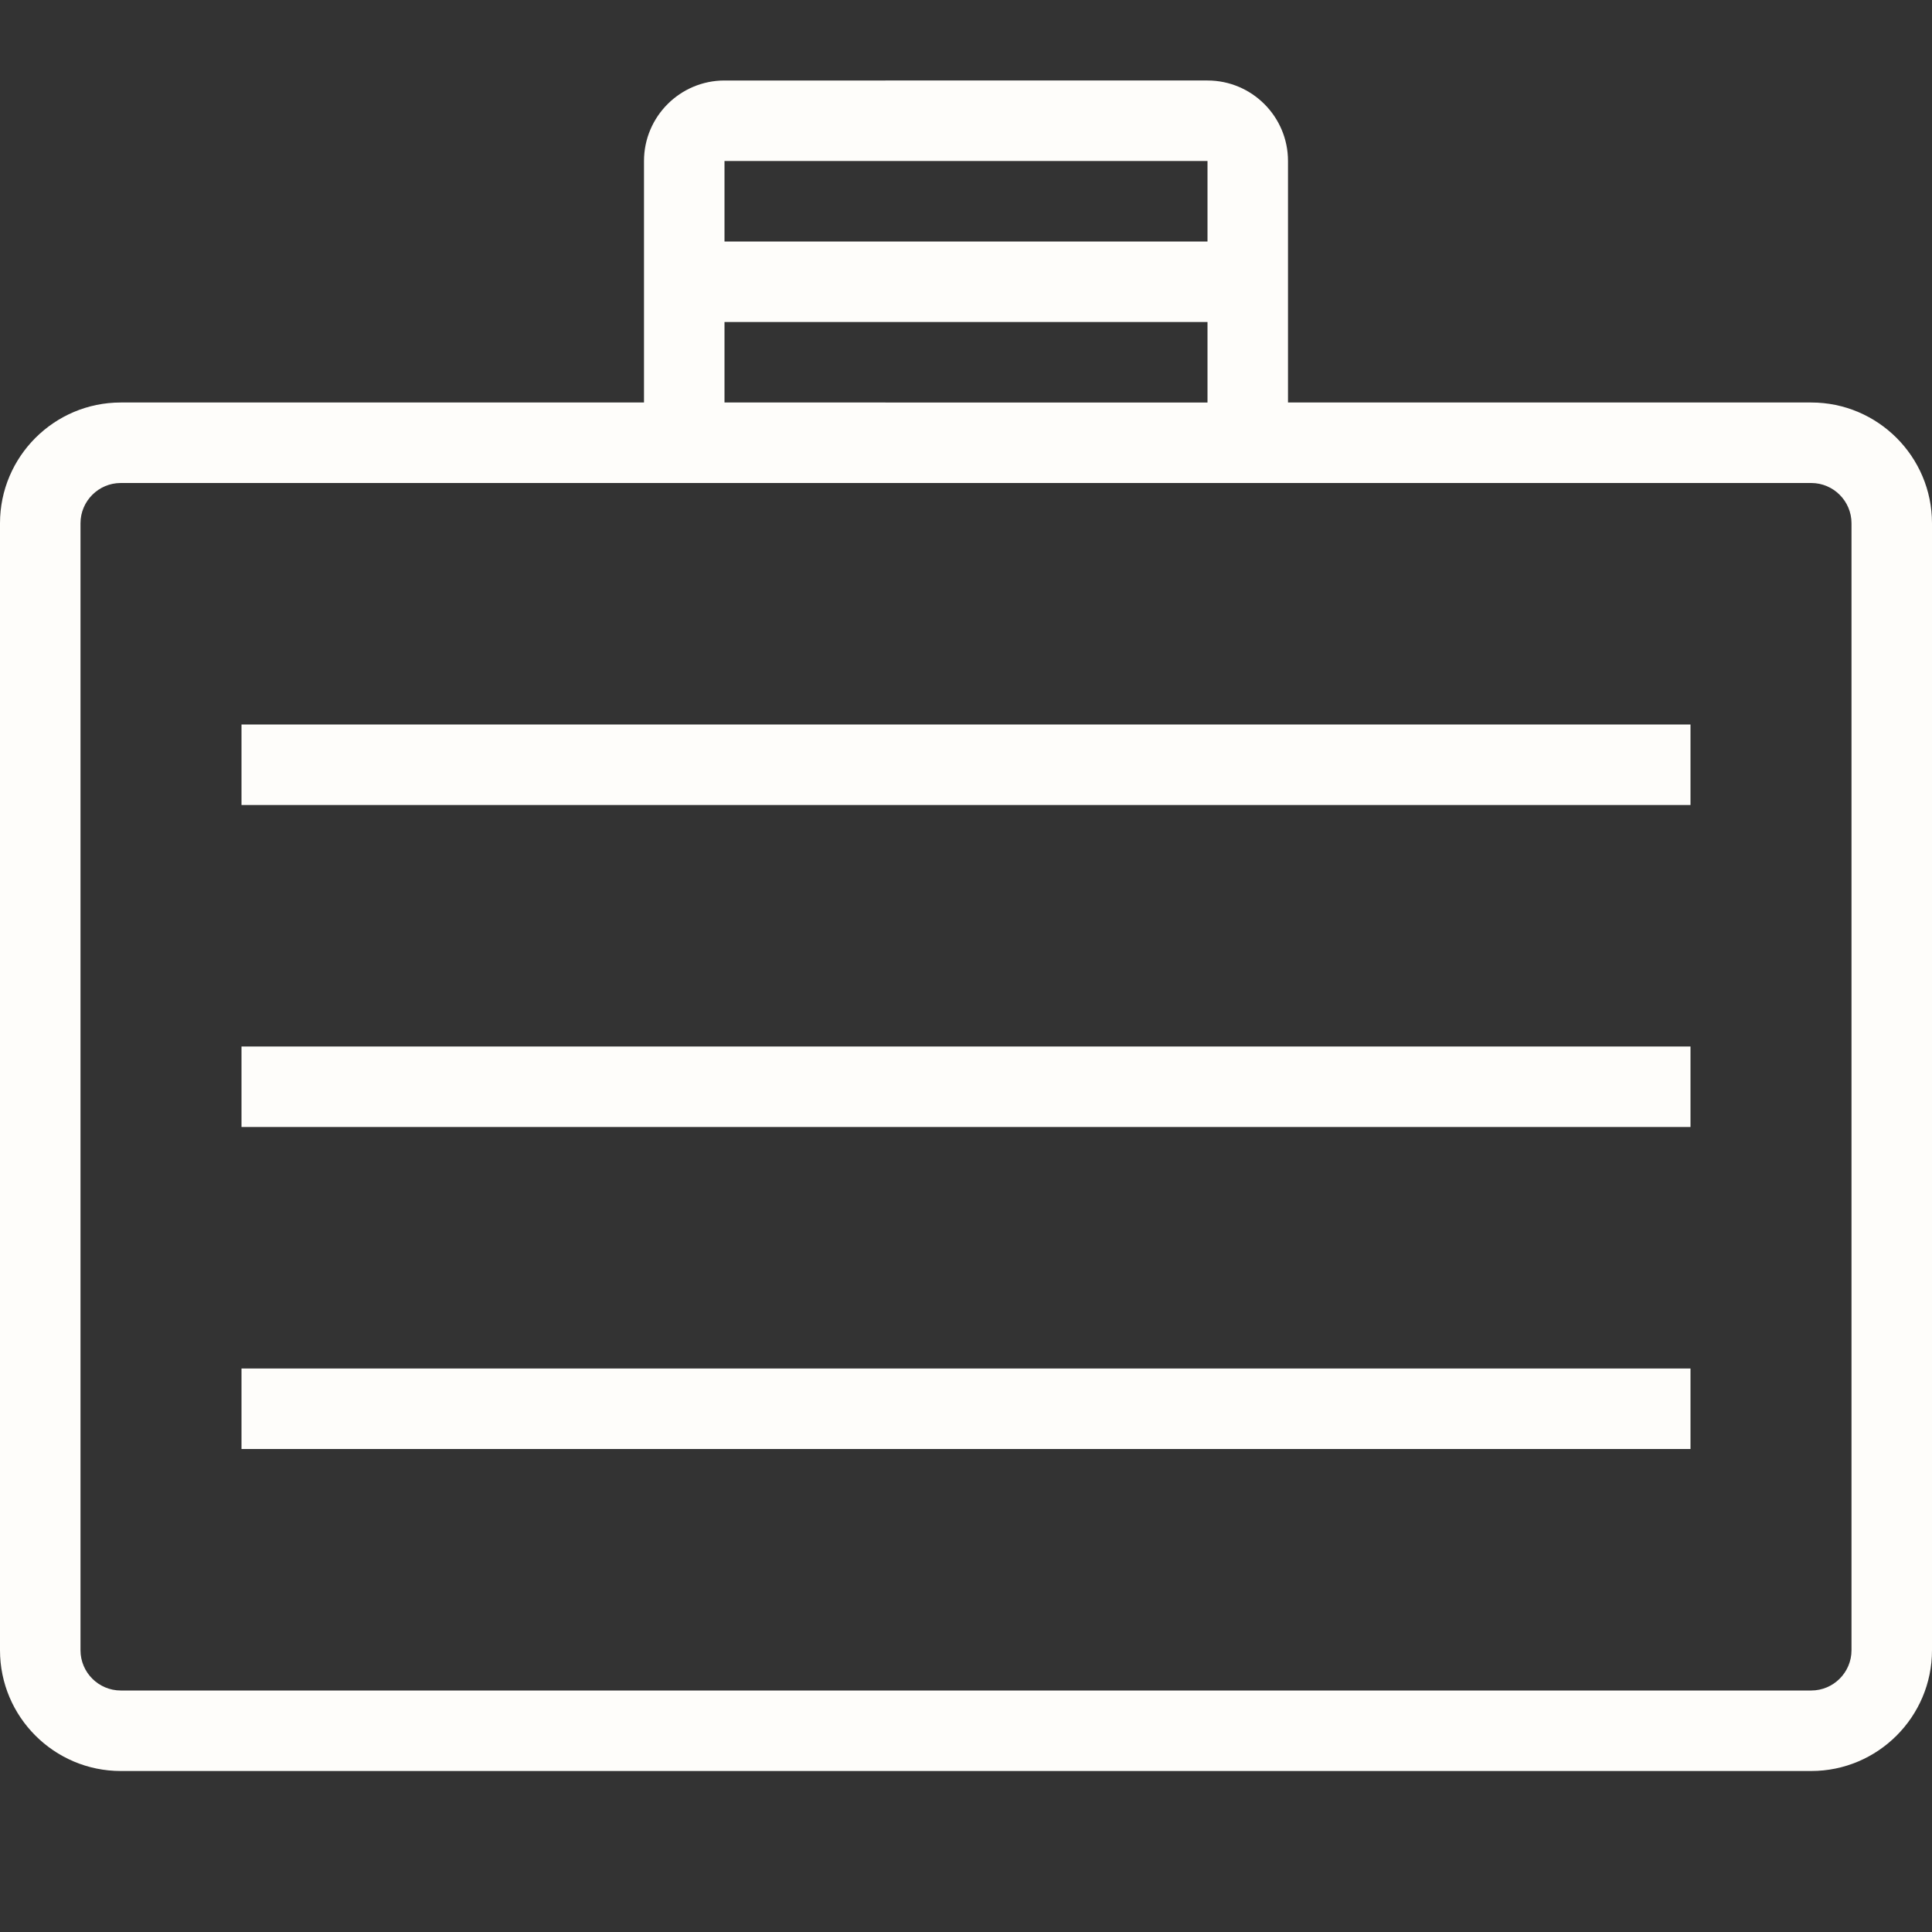 <svg xmlns="http://www.w3.org/2000/svg" width="500" height="500" viewBox="0 0 24 24" aria-labelledby="outline-briefcase-content-title" style="fill: rgb(254, 253, 250);"><rect x="0" y="0" width="24" height="24" fill="#333333" stroke="none"/><title id="outline-briefcase-content-title">briefcase(content)</title><path d="M22.5,5H16V2c0-0.551-0.448-1-1-1H9C8.448,1,8,1.449,8,2v3H1.5C0.673,5,0,5.673,0,6.5v14C0,21.327,0.673,22,1.5,22h21 c0.827,0,1.5-0.673,1.5-1.5v-14C24,5.673,23.327,5,22.5,5z M15,2v1H9V2H15z M9,4h6v1H9V4z M23,20.5c0,0.276-0.225,0.5-0.5,0.5 h-21C1.225,21,1,20.776,1,20.5v-14C1,6.224,1.225,6,1.5,6h21C22.775,6,23,6.224,23,6.5V20.5z"/><path d="M3 9H21V10H3zM3 13H21V14H3zM3 17H21V18H3z"/><g><path fill="none" d="M0 0H24V24H0z"/></g></svg>